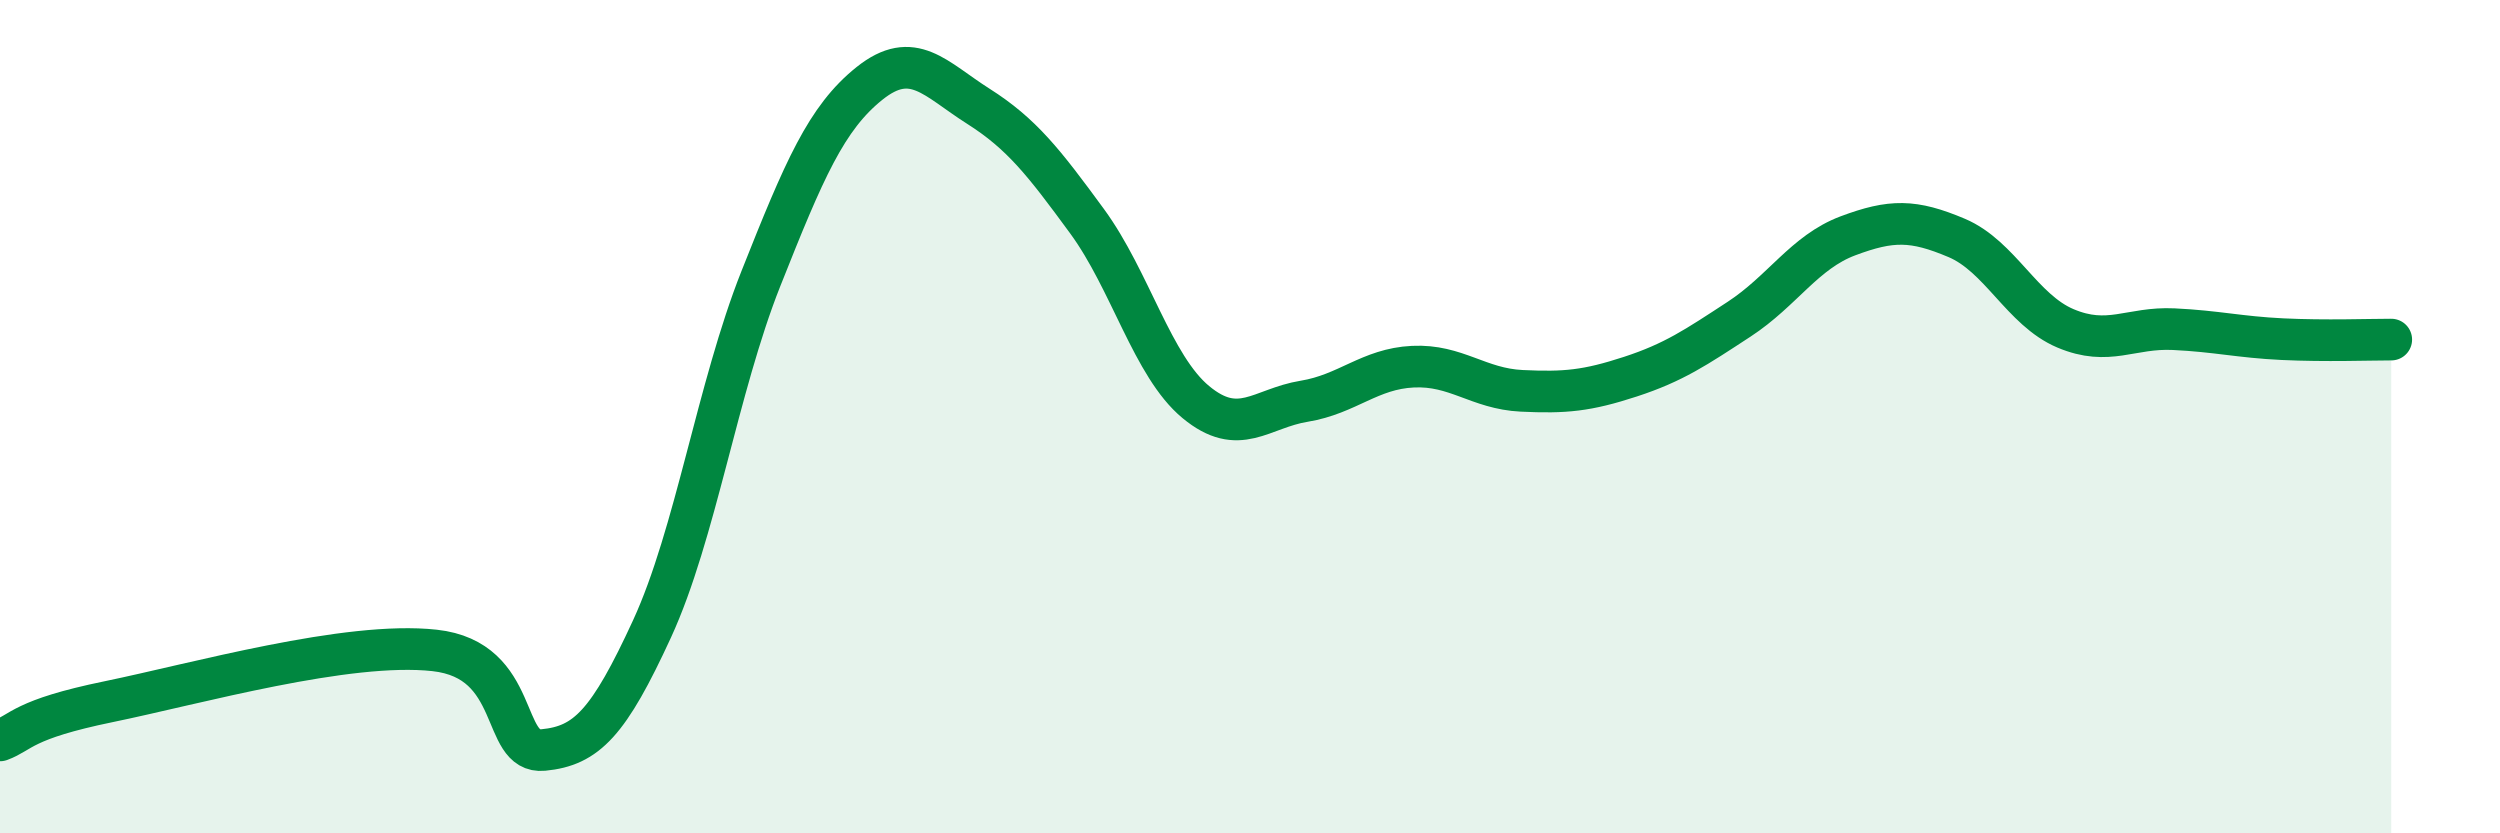 
    <svg width="60" height="20" viewBox="0 0 60 20" xmlns="http://www.w3.org/2000/svg">
      <path
        d="M 0,17.77 C 0.52,17.58 0.52,17.27 2.61,16.84 C 4.7,16.41 8.34,15.38 10.43,15.61 C 12.52,15.84 12,18.1 13.04,18 C 14.08,17.9 14.61,17.35 15.65,15.09 C 16.69,12.83 17.22,9.31 18.26,6.69 C 19.3,4.07 19.83,2.83 20.87,2 C 21.91,1.17 22.44,1.89 23.48,2.55 C 24.52,3.21 25.05,3.89 26.09,5.31 C 27.13,6.73 27.66,8.79 28.7,9.65 C 29.74,10.51 30.26,9.8 31.3,9.63 C 32.34,9.46 32.87,8.85 33.91,8.8 C 34.95,8.75 35.48,9.33 36.52,9.38 C 37.56,9.43 38.09,9.38 39.13,9.04 C 40.17,8.7 40.7,8.34 41.74,7.66 C 42.78,6.98 43.31,6.05 44.35,5.66 C 45.39,5.27 45.92,5.27 46.96,5.71 C 48,6.15 48.53,7.44 49.57,7.88 C 50.61,8.32 51.13,7.85 52.17,7.9 C 53.21,7.95 53.74,8.09 54.78,8.14 C 55.82,8.19 56.87,8.15 57.39,8.15L57.39 20L0 20Z"
        fill="#008740"
        opacity="0.1"
        stroke-linecap="round"
        stroke-linejoin="round"
      />
      <path
        d="M 0,17.77 C 0.52,17.58 0.52,17.27 2.61,16.84 C 4.7,16.41 8.34,15.38 10.43,15.61 C 12.52,15.84 12,18.1 13.04,18 C 14.08,17.9 14.61,17.35 15.65,15.09 C 16.69,12.83 17.22,9.31 18.26,6.69 C 19.3,4.07 19.83,2.83 20.87,2 C 21.91,1.17 22.44,1.89 23.48,2.55 C 24.52,3.21 25.05,3.89 26.09,5.31 C 27.13,6.73 27.66,8.79 28.7,9.65 C 29.74,10.51 30.26,9.8 31.3,9.63 C 32.34,9.46 32.87,8.85 33.91,8.8 C 34.95,8.75 35.48,9.33 36.52,9.38 C 37.56,9.43 38.09,9.38 39.13,9.04 C 40.17,8.7 40.7,8.34 41.74,7.66 C 42.78,6.98 43.31,6.05 44.35,5.66 C 45.39,5.27 45.92,5.27 46.96,5.71 C 48,6.15 48.53,7.44 49.57,7.88 C 50.61,8.32 51.13,7.85 52.17,7.9 C 53.21,7.95 53.74,8.09 54.78,8.14 C 55.82,8.19 56.87,8.15 57.39,8.15"
        stroke="#008740"
        stroke-width="1"
        fill="none"
        stroke-linecap="round"
        stroke-linejoin="round"
      />
    </svg>
  